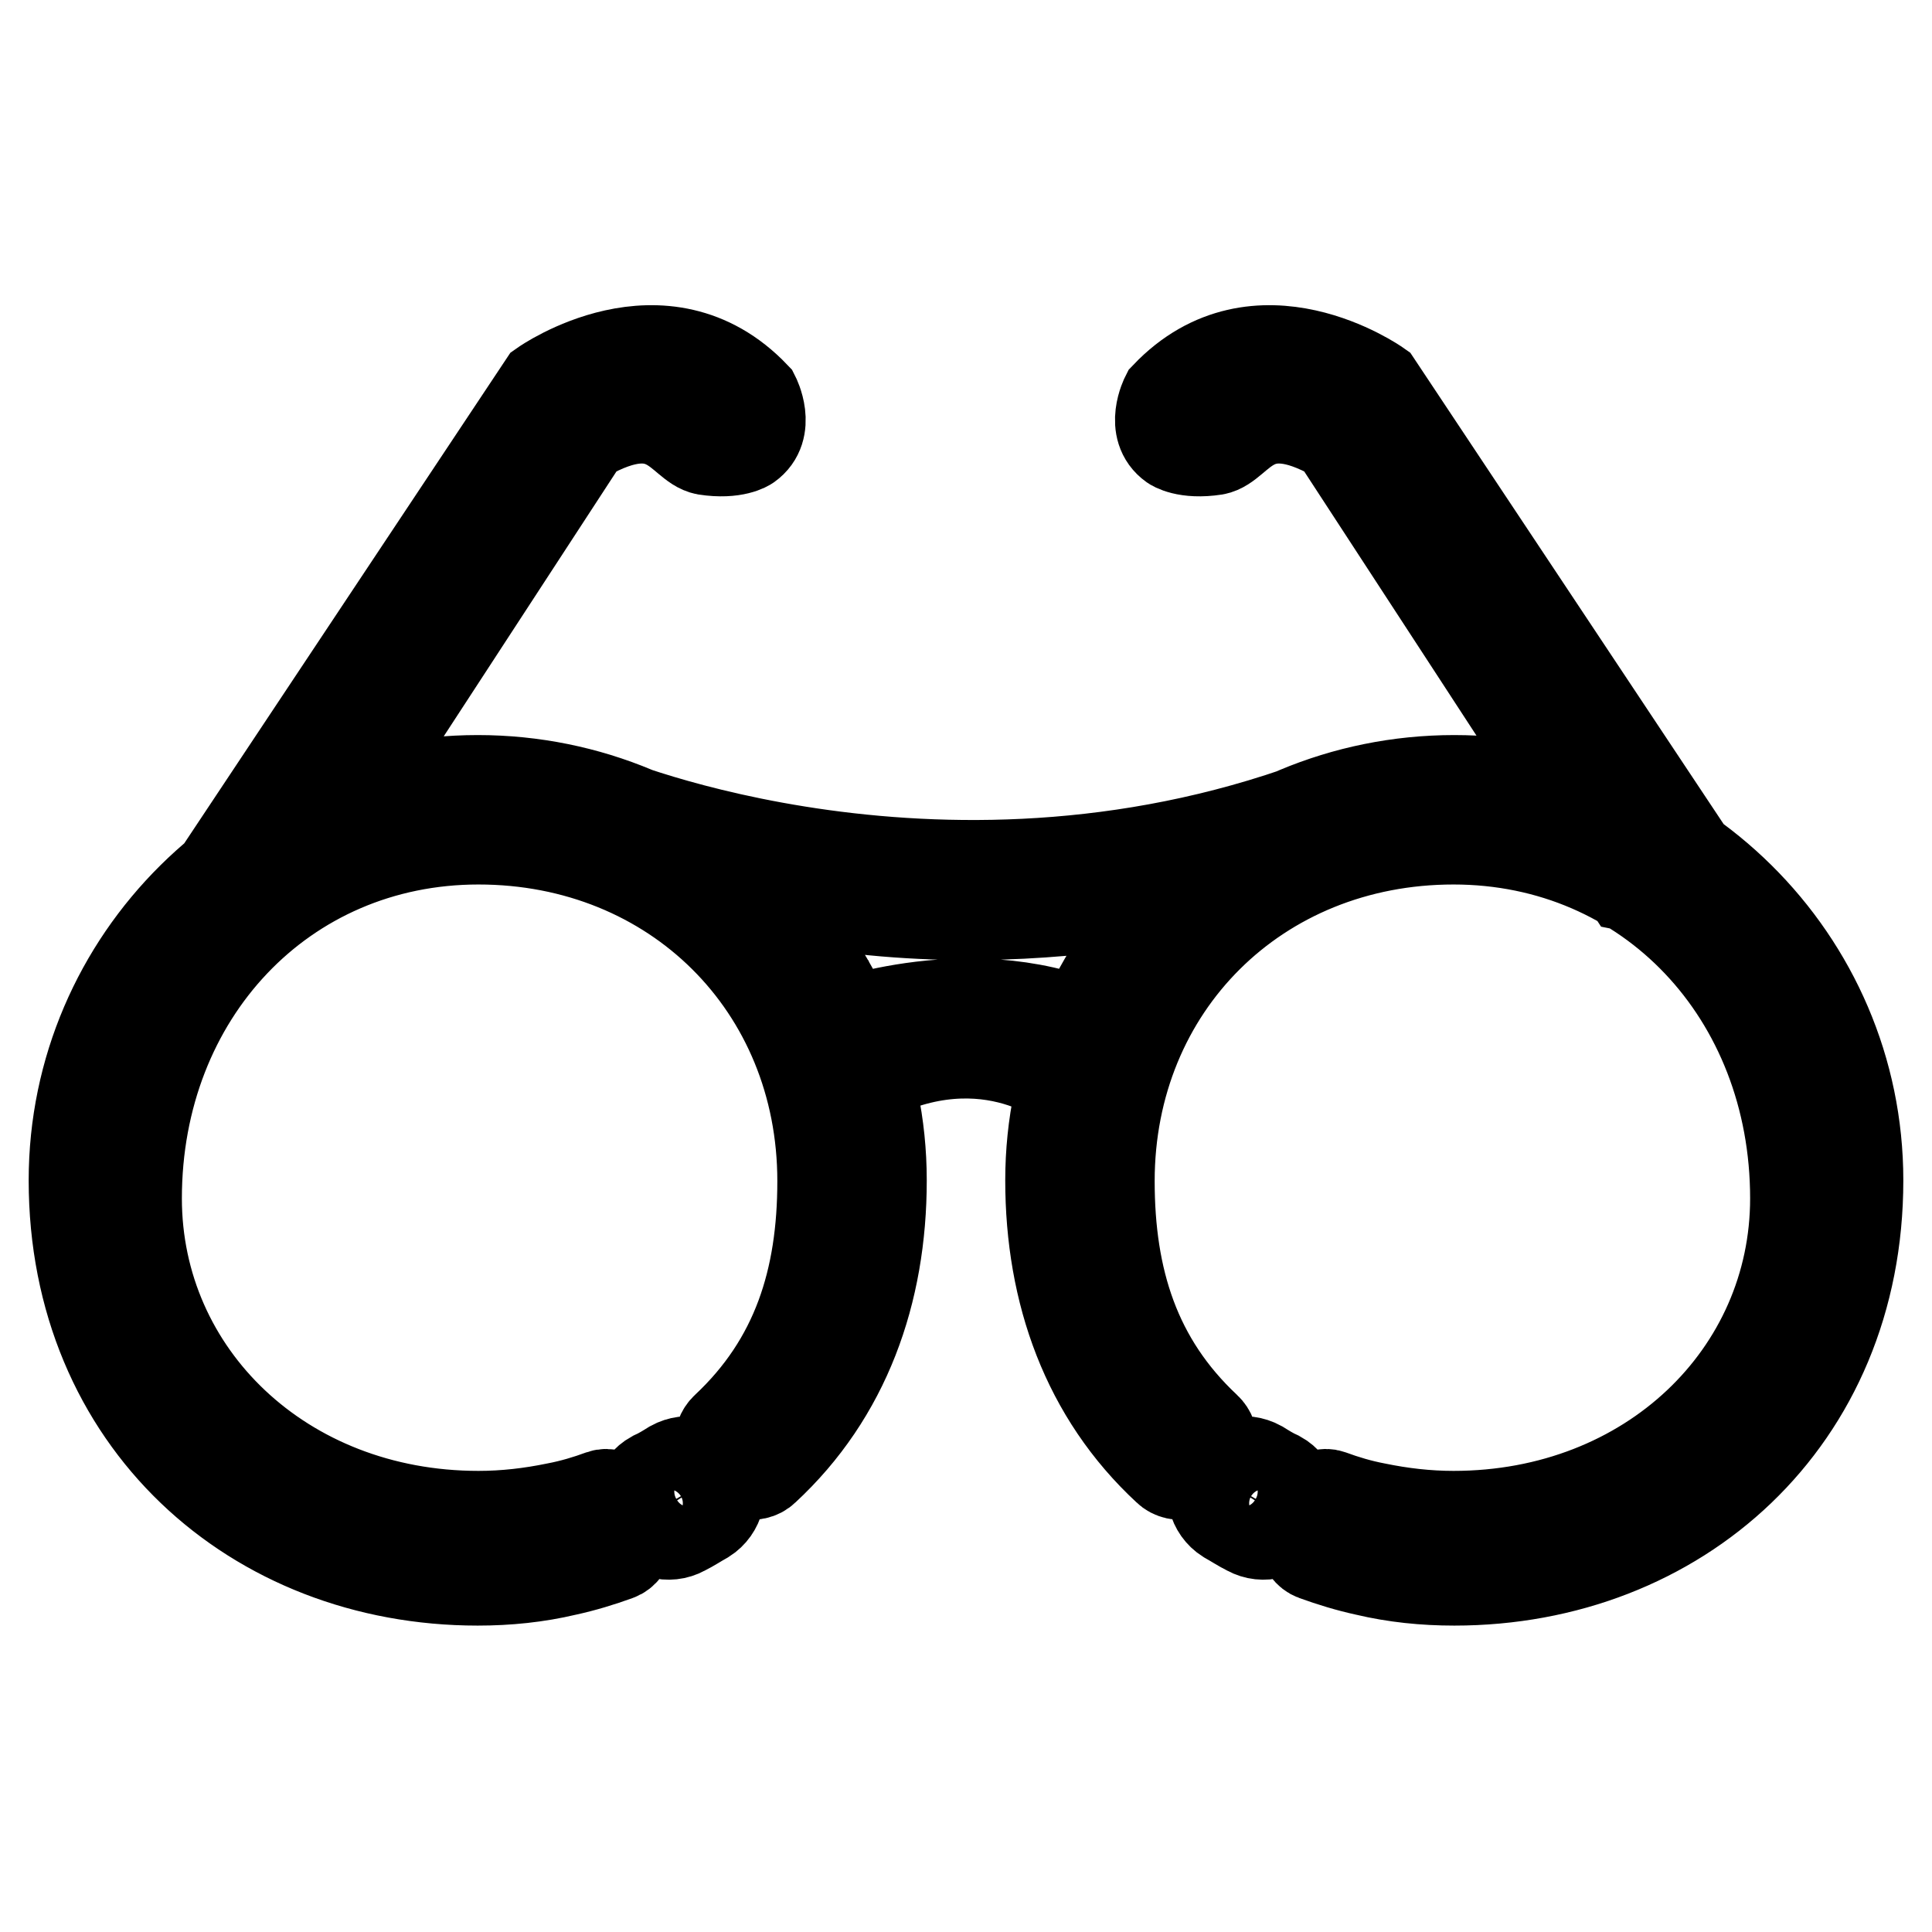 <?xml version="1.0" encoding="utf-8"?>
<!-- Svg Vector Icons : http://www.onlinewebfonts.com/icon -->
<!DOCTYPE svg PUBLIC "-//W3C//DTD SVG 1.1//EN" "http://www.w3.org/Graphics/SVG/1.1/DTD/svg11.dtd">
<svg version="1.1" xmlns="http://www.w3.org/2000/svg" xmlns:xlink="http://www.w3.org/1999/xlink" x="0px" y="0px" viewBox="0 0 256 256" enable-background="new 0 0 256 256" xml:space="preserve">
<g> <path stroke-width="12" fill-opacity="0" stroke="#000000"  d="M89.1,194.2c-0.8,0.5-1.6,1-2.5,1.4c-2,1.1-2.7,3.6-1.6,5.6c1.1,2,3.6,2.7,5.6,1.6c1-0.5,1.9-1.1,2.8-1.6 c1.9-1.2,2.5-3.7,1.4-5.6C93.6,193.7,91.1,193.1,89.1,194.2z M79.7,198.1c-1.9,0.7-3.9,1.3-6,1.7c-3.4,0.7-6.8,1.1-10.3,1.1 c-26,0-45.3-18.8-45.3-42.1c0-27,19.4-47.6,45.3-47.6c26,0,45.6,19.5,45.6,45.3c0,13-3.4,23.9-12.8,32.7c-1.3,1.2-1.1,3.5,0.1,4.8 c1.2,1.3,3.7,2,5,0.7c10.7-9.9,15.5-23.4,15.5-38.3c0-29.3-24-53-53.5-53c-29.5,0-53.5,23.7-53.5,53c0,31.8,23.9,53,53.5,53 c4,0,7.9-0.4,11.7-1.3c2.3-0.5,4.6-1.2,6.8-2c1.7-0.6,2.1-3.3,1.5-5C82.9,199.6,81.4,197.5,79.7,198.1z M166.9,194.2 c0.8,0.5,1.6,1,2.5,1.4c2,1.1,2.7,3.6,1.6,5.6c-1.1,2-3.6,2.7-5.6,1.6c-1-0.5-1.9-1.1-2.8-1.6c-1.9-1.2-2.5-3.7-1.4-5.6 C162.4,193.7,164.9,193.1,166.9,194.2z M176.3,198.1c1.9,0.7,3.9,1.3,6,1.7c3.4,0.7,6.8,1.1,10.3,1.1c26,0,45.3-18.8,45.3-42.1 c0-27-19.4-47.6-45.3-47.6c-26,0-45.6,19.5-45.6,45.3c0,13,3.4,23.9,12.8,32.7c1.3,1.2,1.1,3.5-0.1,4.8c-1.2,1.3-3.7,2-5,0.7 c-10.7-9.9-15.5-23.4-15.5-38.3c0-29.3,24-53,53.5-53c29.5,0,53.5,23.7,53.5,53c0,31.8-23.9,53-53.5,53c-4,0-7.9-0.4-11.7-1.3 c-2.3-0.5-4.6-1.2-6.8-2c-1.7-0.6-2.1-3.3-1.5-5C173.1,199.6,174.6,197.5,176.3,198.1z M79.5,105.9c0,0,46.4,19.7,97.1,0 l-13.1,10.8c0,0-36.2,11.1-73.4-1.5L79.5,105.9z M111,135.8c-1.7,0.8,16.7-6.9,33.7,0.3l-3,7.9c0,0-11.8-10-28.7,0L111,135.8z  M26.2,119.9L72,51c0,0,15.9-11.2,28,1.5c0,0,2.2,4.3-0.9,6.5c0,0-1.7,1.2-5.6,0.6c-3.3-0.6-5.1-7.9-16-1.7l-38.8,59.5L26.2,119.9z  M228.3,119.9L182.5,51c0,0-15.9-11.2-28,1.5c0,0-2.2,4.3,0.9,6.5c0,0,1.7,1.2,5.6,0.6c3.3-0.6,5.1-7.9,16-1.7l38.8,59.5 L228.3,119.9z"/></g>
</svg>